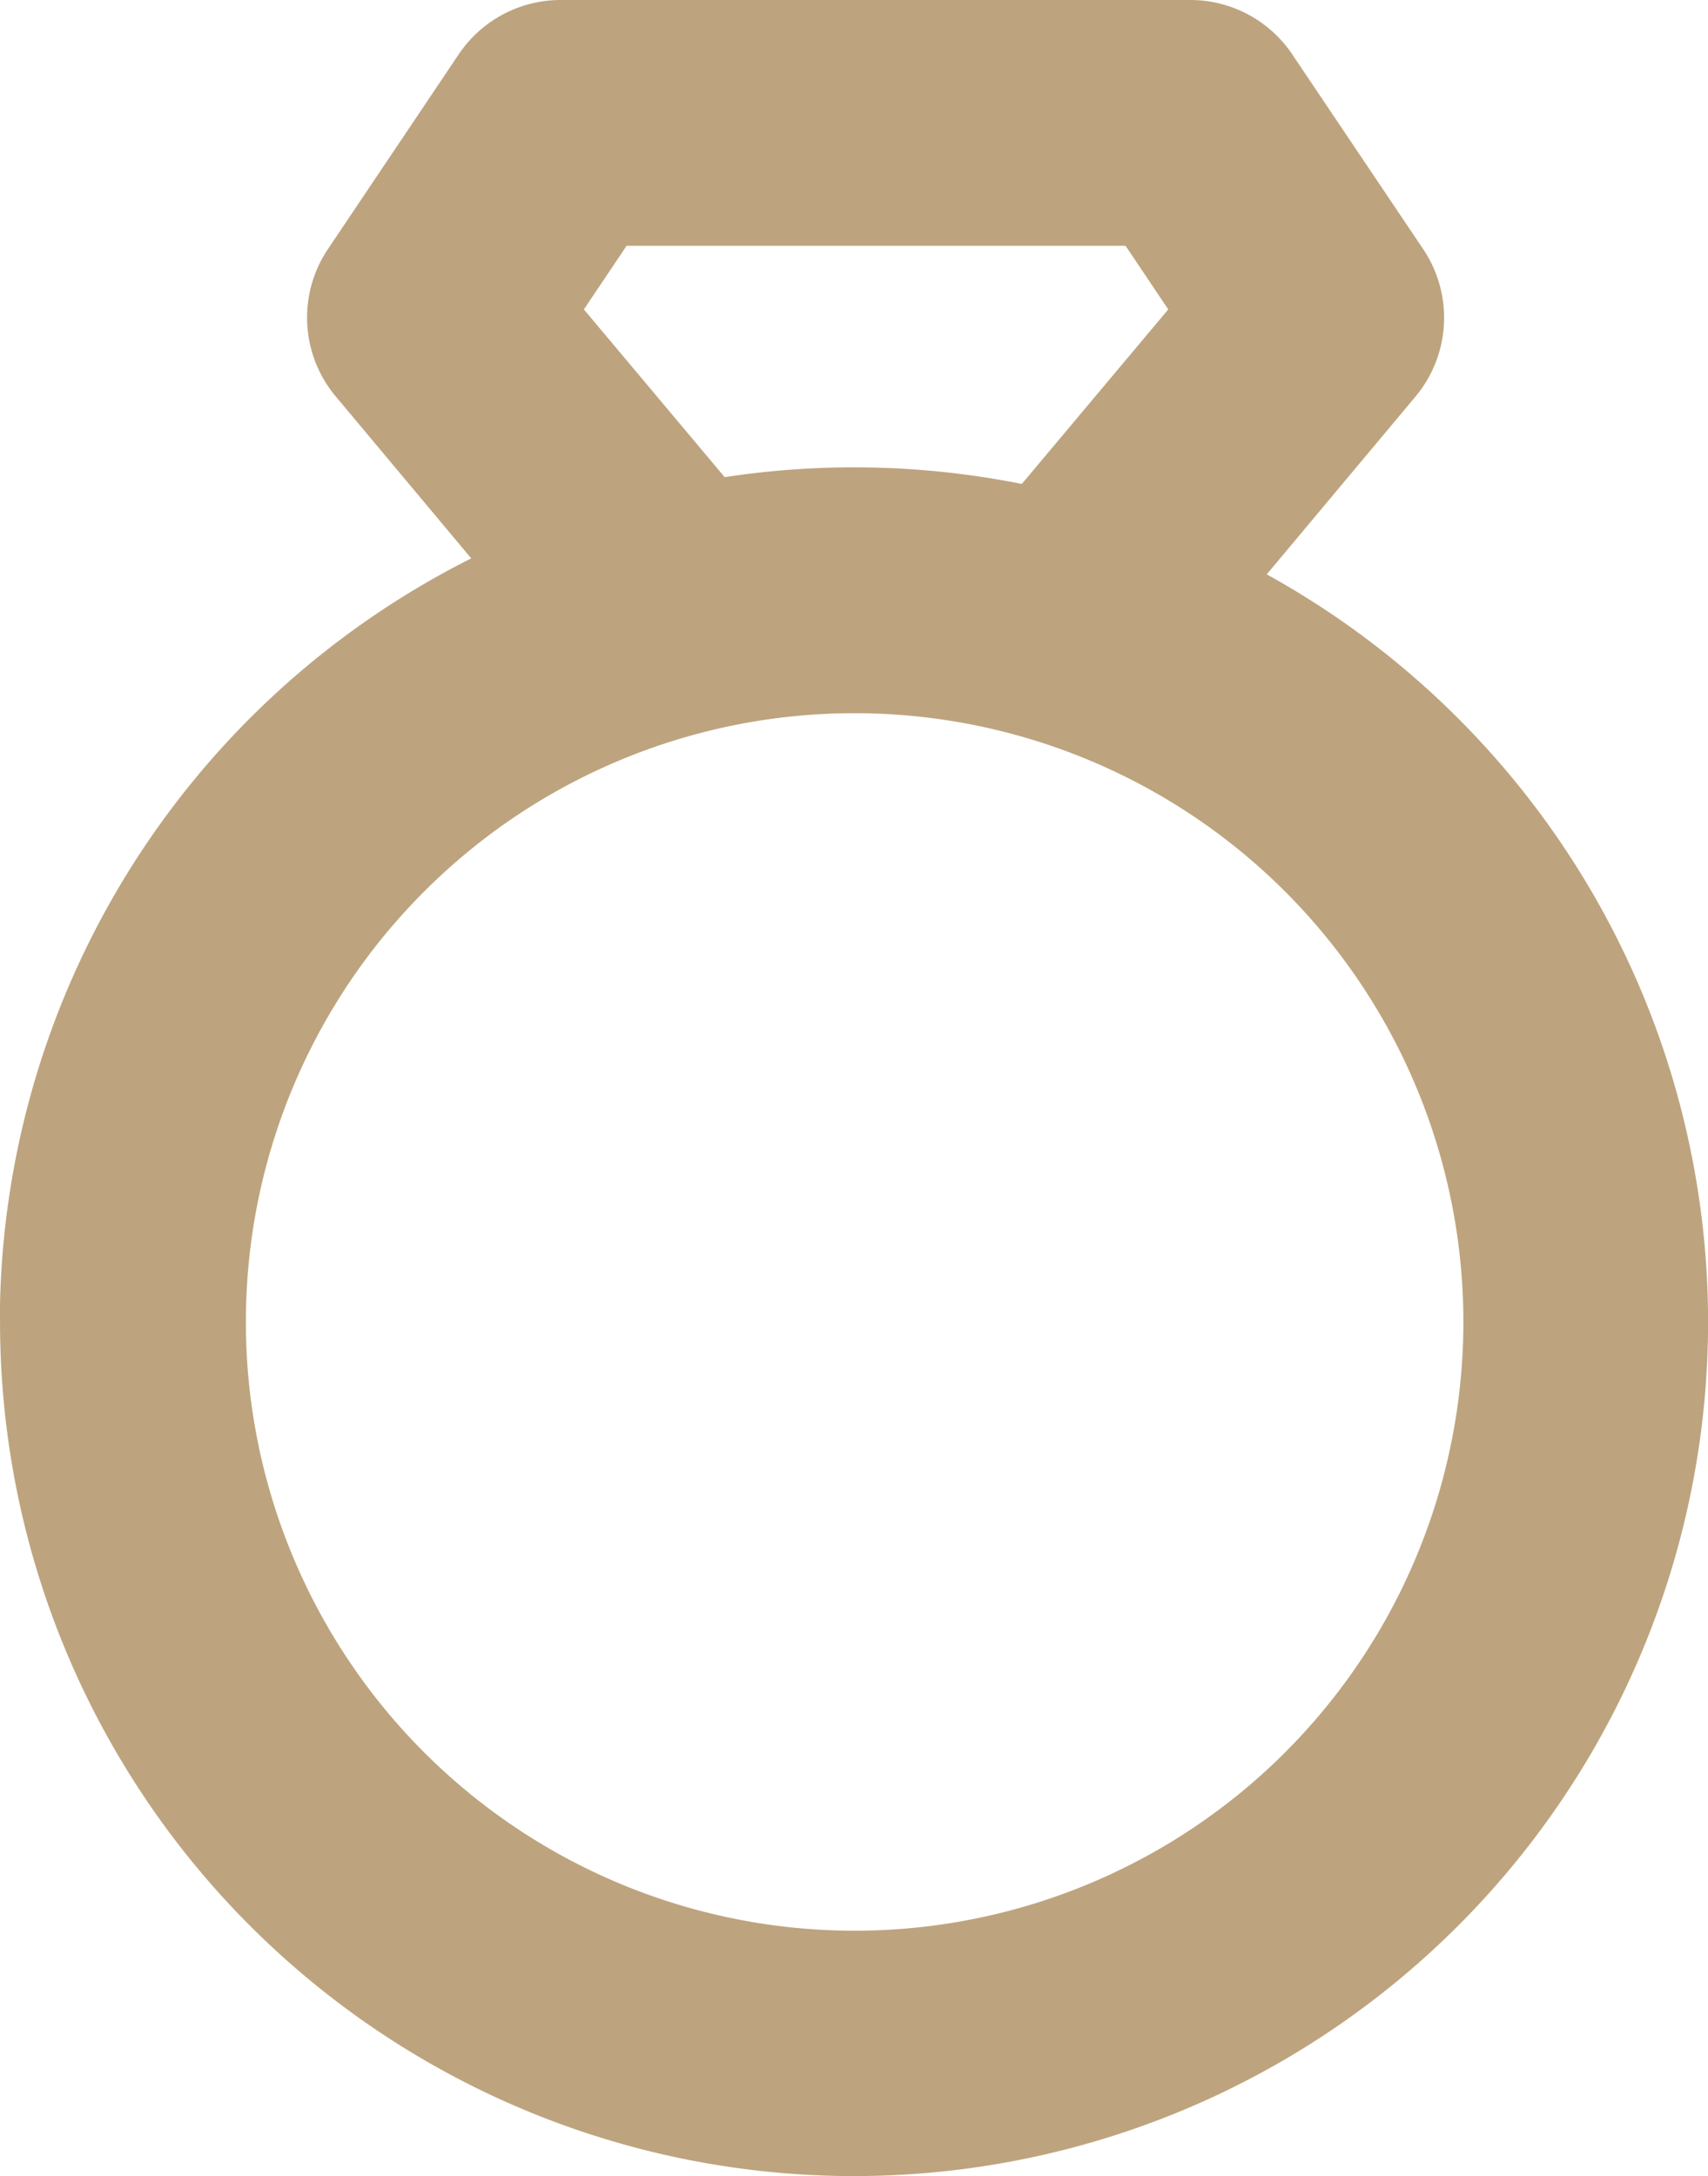 <svg xmlns="http://www.w3.org/2000/svg" width="47.075" height="59.973" viewBox="0 0 47.075 59.973">
  <path id="Path_75" data-name="Path 75" d="M194.379,118.181a23.538,23.538,0,1,0,34.912-20.589l4.1-4.9h0a3.387,3.387,0,0,0,.211-4.065L230,83.269a3.387,3.387,0,0,0-2.769-1.507h-17.4a3.386,3.386,0,0,0-2.812,1.5l-3.6,5.361a3.386,3.386,0,0,0,.212,4.065l3.735,4.464a23.563,23.563,0,0,0-12.993,21.03Zm16.092-27.891,1.177-1.754H225.4l1.177,1.754L222.541,95.1h0a23.616,23.616,0,0,0-8.19-.187Zm7.445,11.129a16.778,16.778,0,1,1-11.847,4.914A16.76,16.76,0,0,1,217.916,101.419Z" transform="translate(-194.378 -81.762)" fill="#bda47e"/>
</svg>
